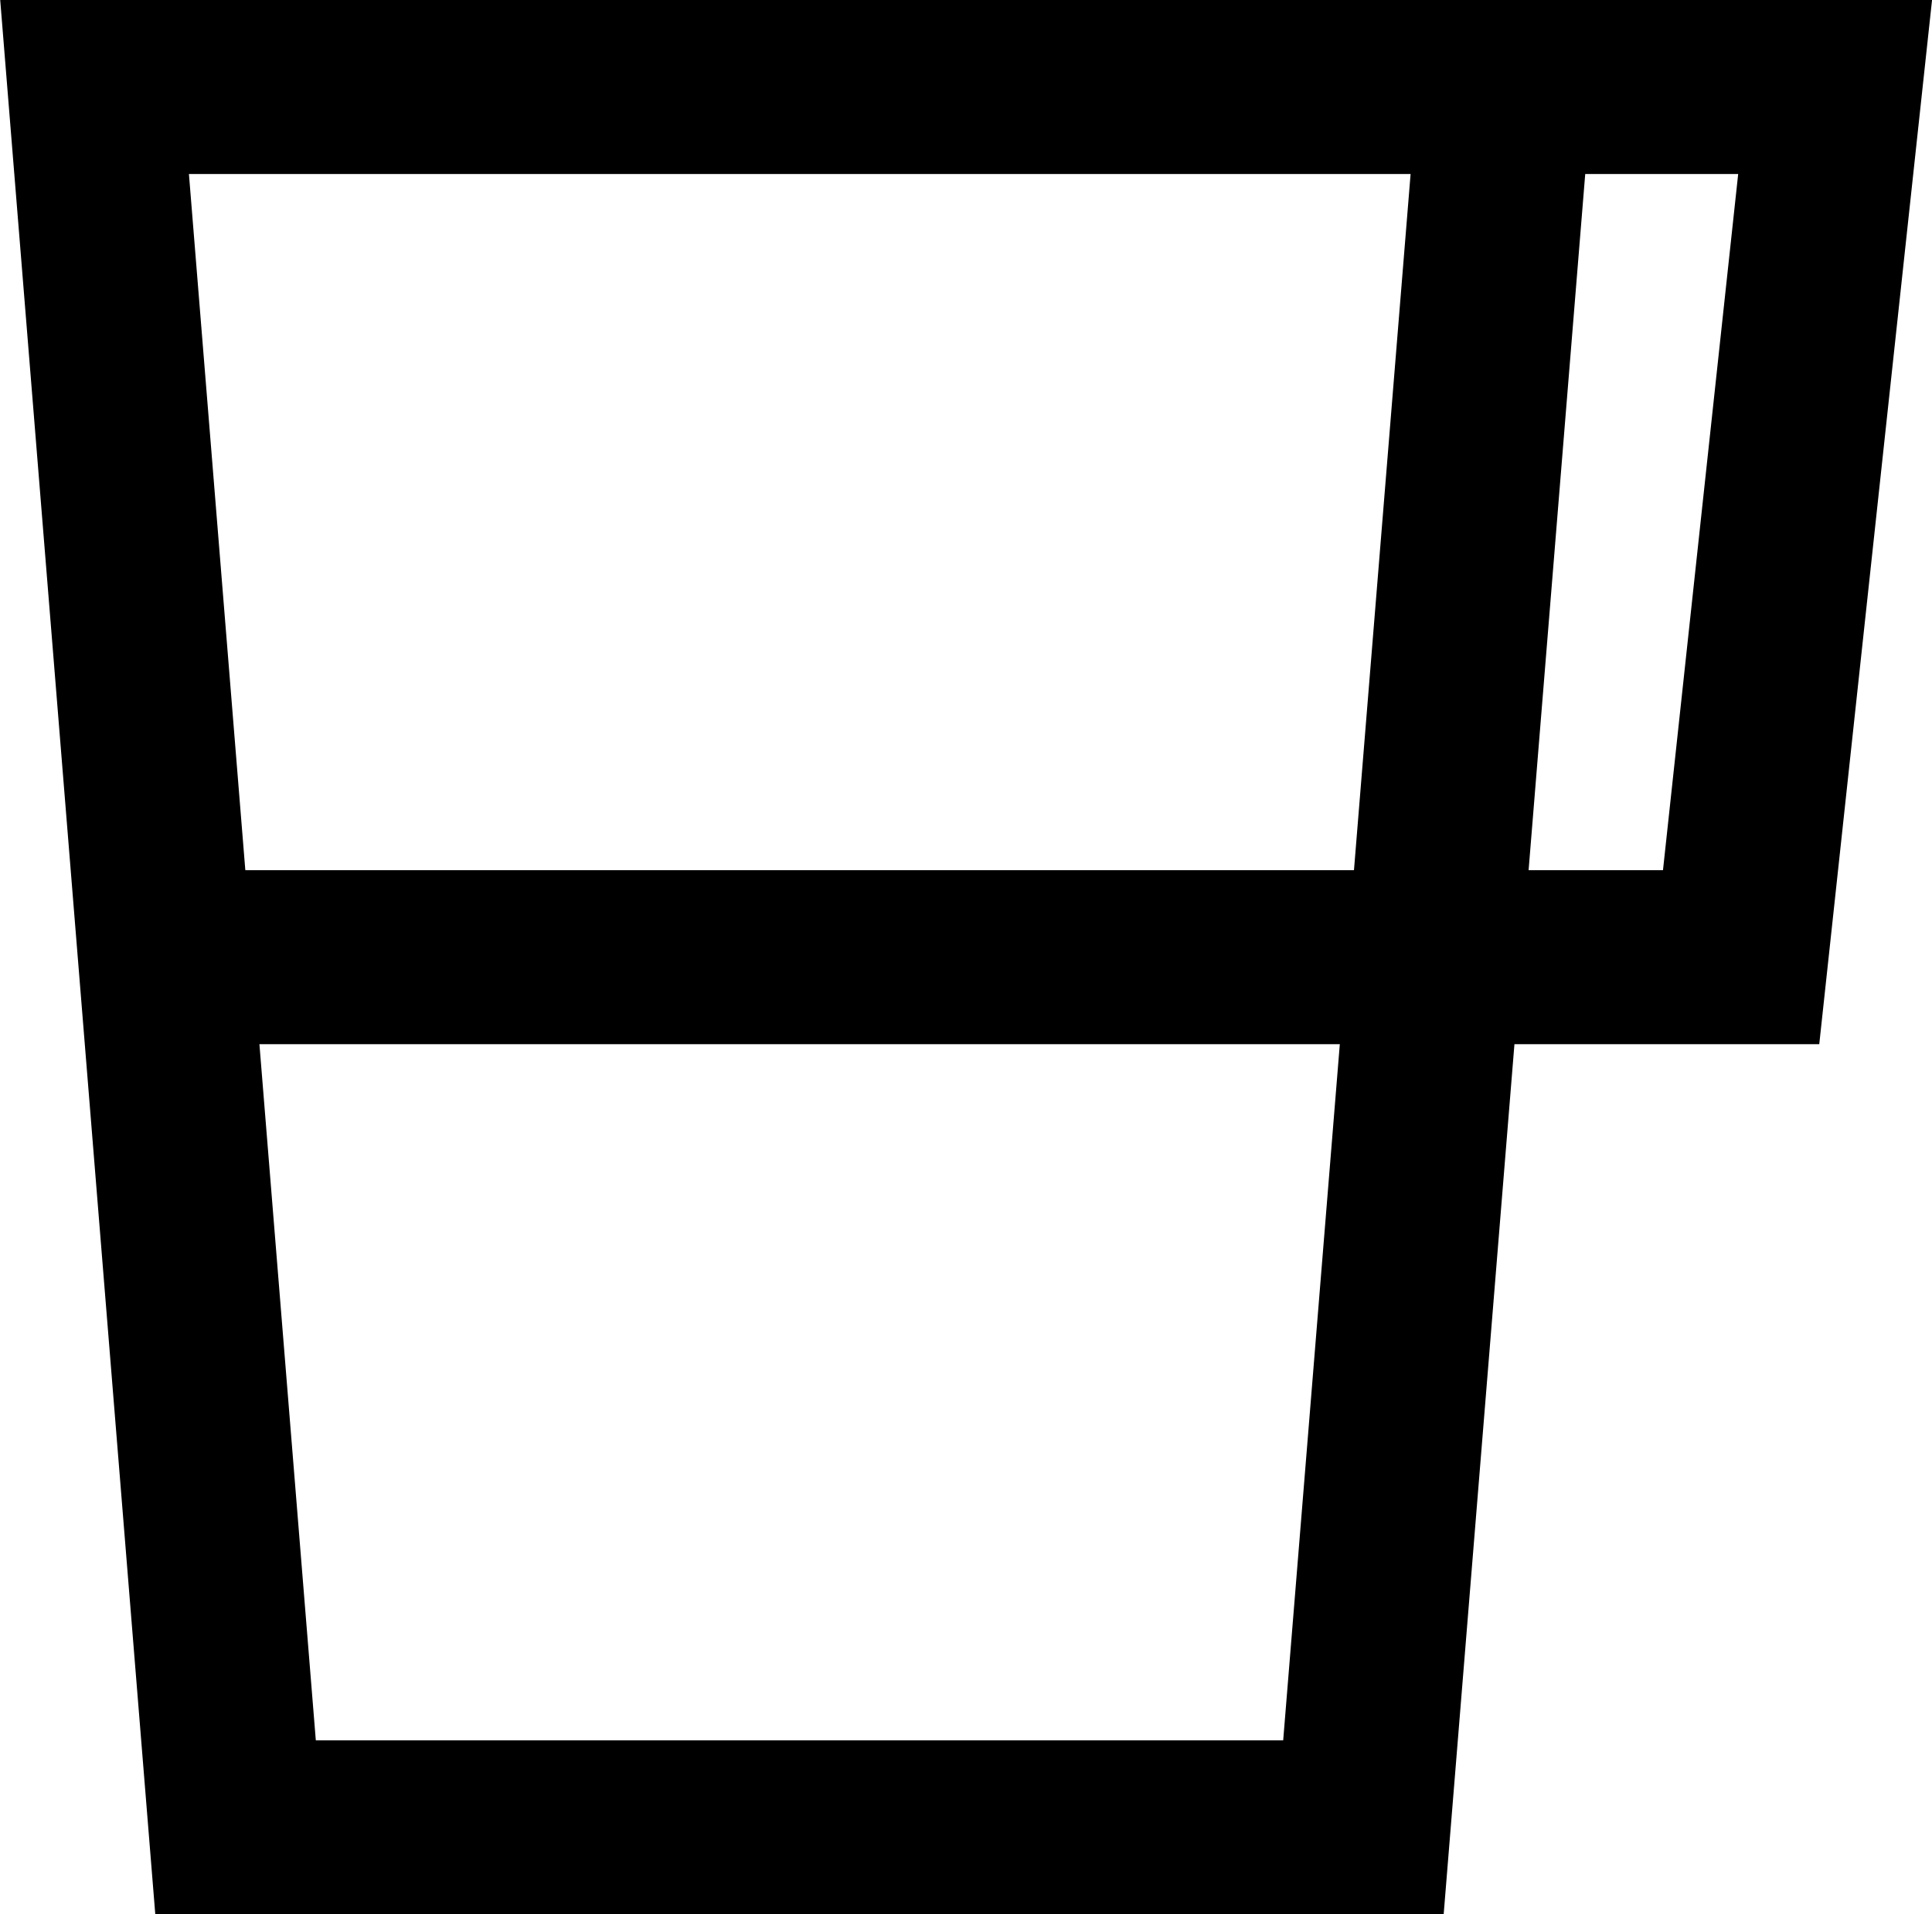 <svg xmlns="http://www.w3.org/2000/svg" viewBox="0 0 33.3 33"><g id="Livello_2" data-name="Livello 2"><g id="Grafica"><polygon points="23.5 31.5 4.06 31.5 1.63 1.5 25.94 1.5 23.5 31.5" style="fill:none;stroke:#000;stroke-miterlimit:10;stroke-width:3px"/><polyline points="25.94 1.5 31.63 1.5 30.01 16.5 24.72 16.5 2.84 16.5" style="fill:none;stroke:#000;stroke-miterlimit:10;stroke-width:3px"/></g></g></svg>